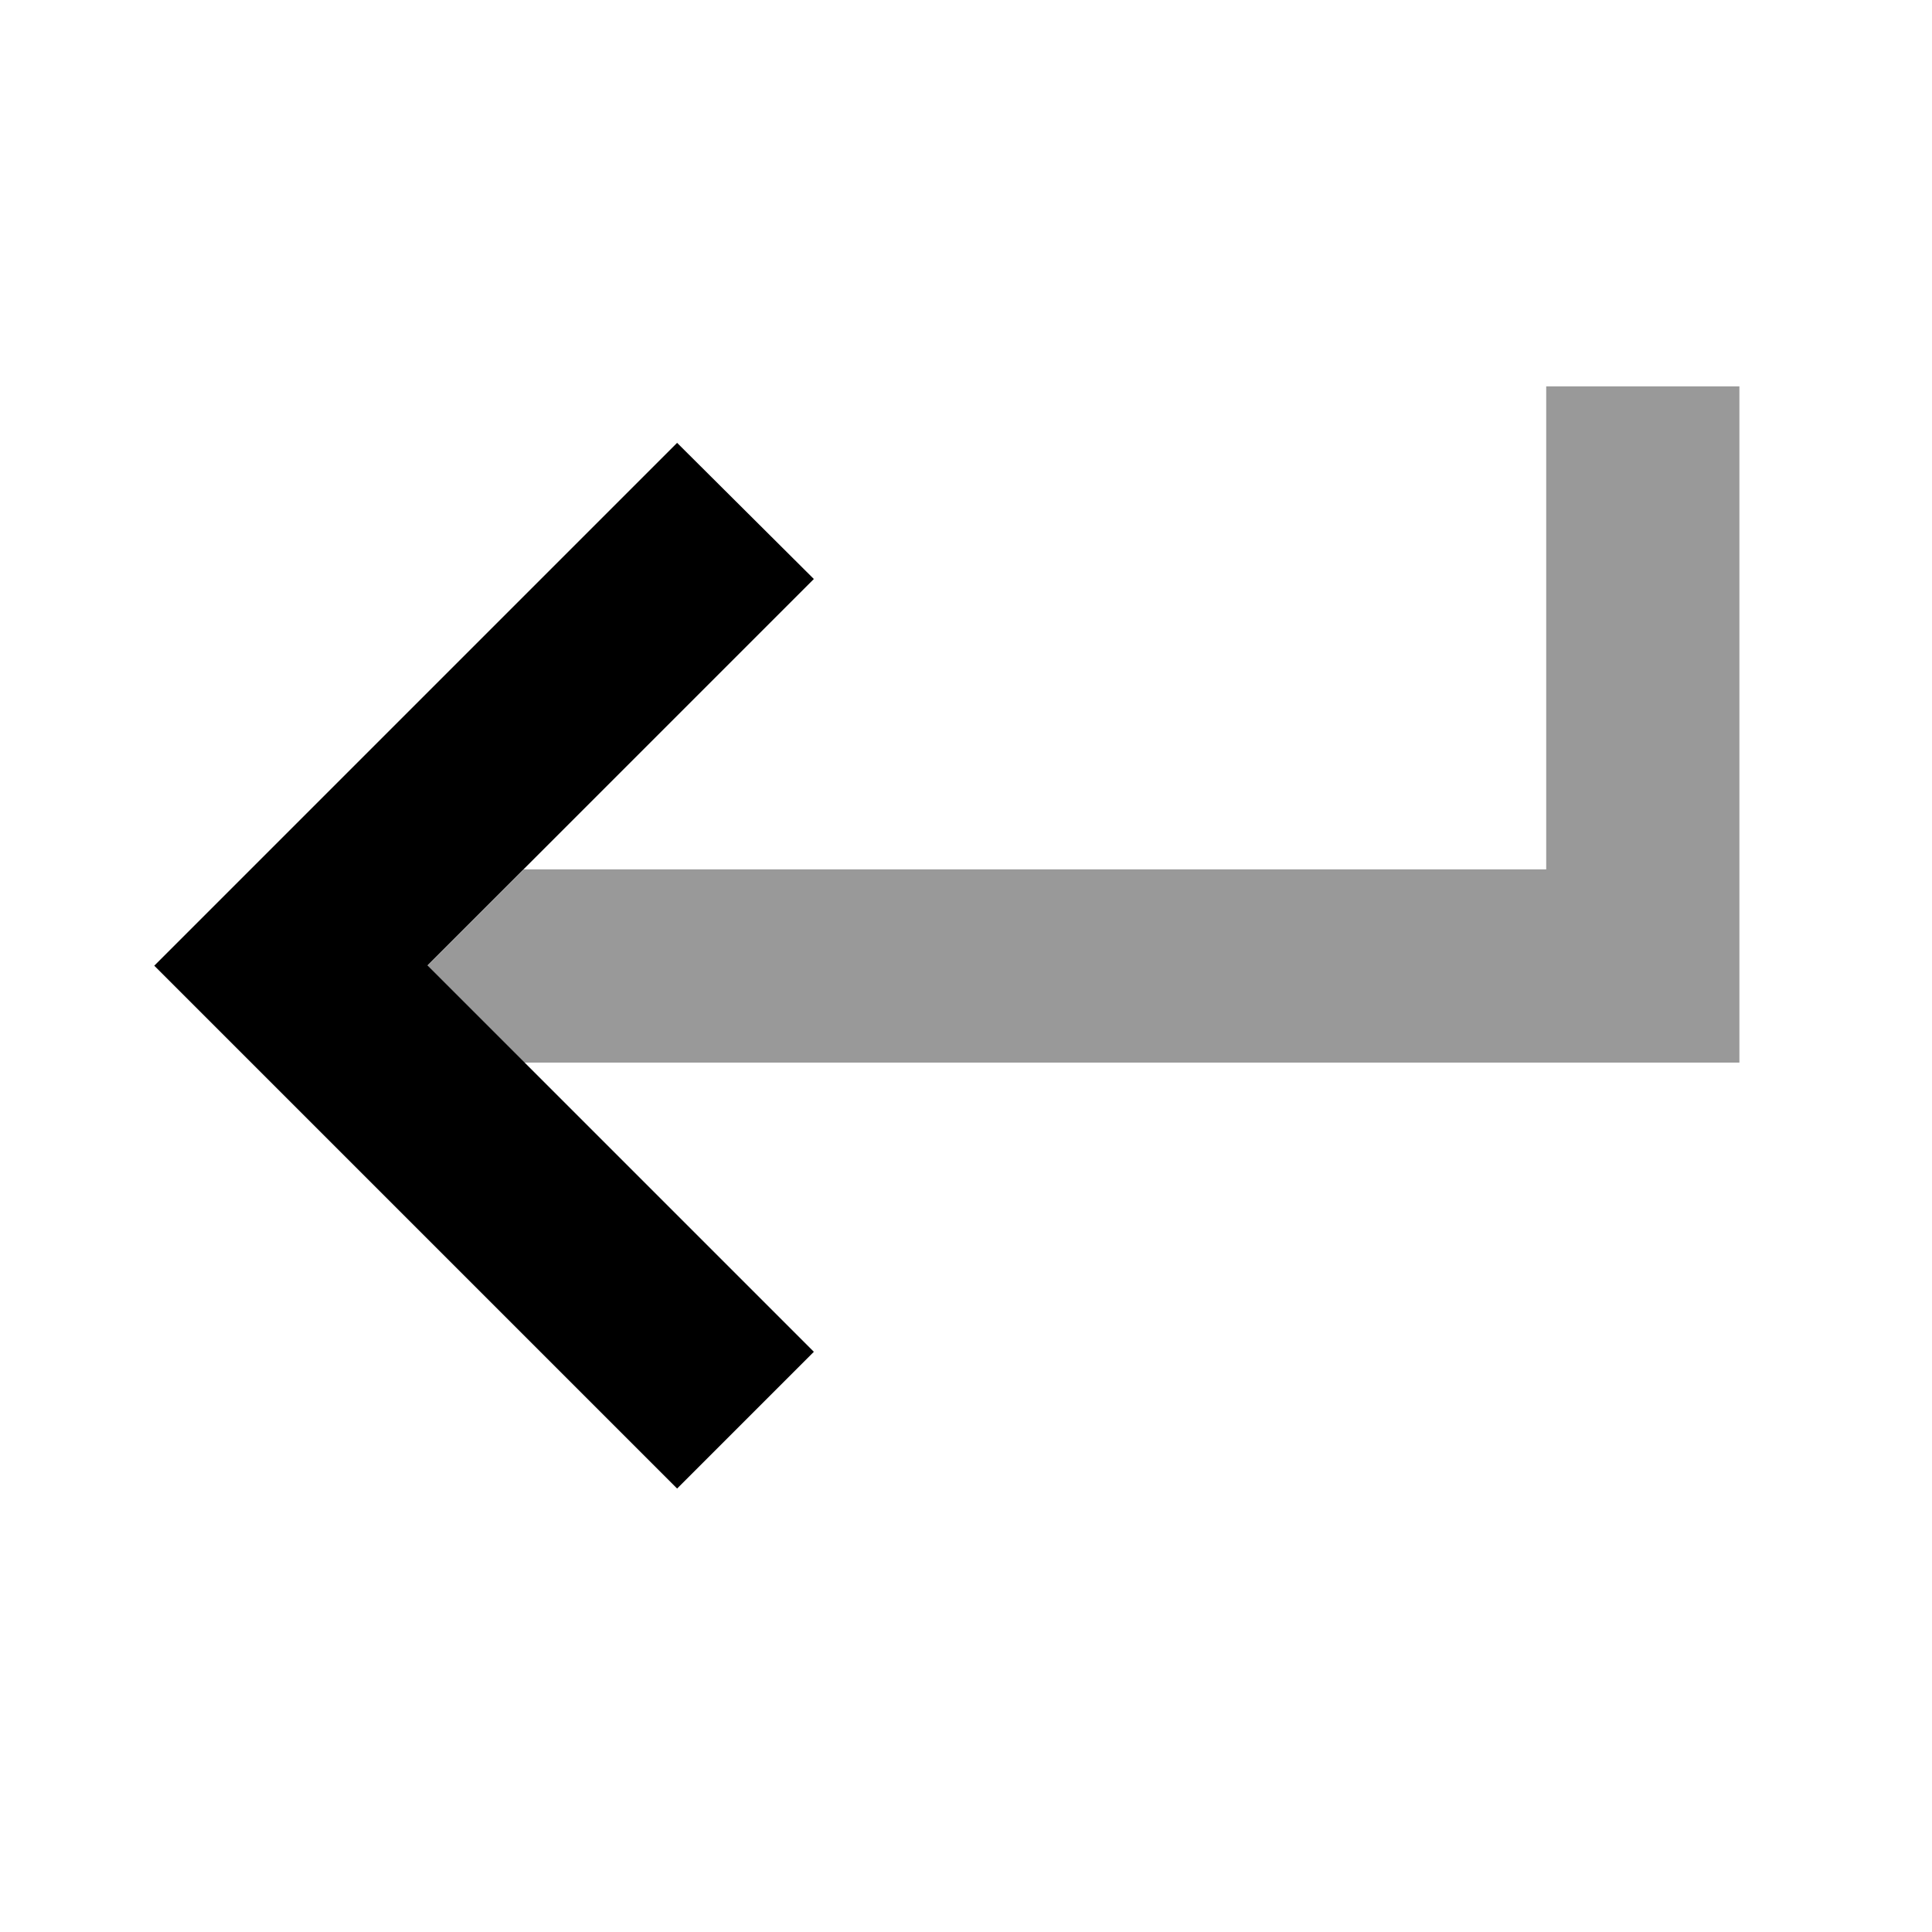 <svg xmlns="http://www.w3.org/2000/svg" viewBox="0 0 640 640"><!--! Font Awesome Pro 7.1.0 by @fontawesome - https://fontawesome.com License - https://fontawesome.com/license (Commercial License) Copyright 2025 Fonticons, Inc. --><path opacity=".4" fill="currentColor" d="M141.5 320L173.5 352L576.2 352L576.2 128L512.2 128L512.2 288L173.5 288L141.5 320z"/><path fill="currentColor" d="M224.3 146.7L201.7 169.3L73.7 297.3L51.1 319.9L73.7 342.5L201.7 470.5L224.3 493.1L269.6 447.8L141.6 319.8C225.6 235.8 268.3 193.1 269.6 191.8L224.3 146.7z"/></svg>